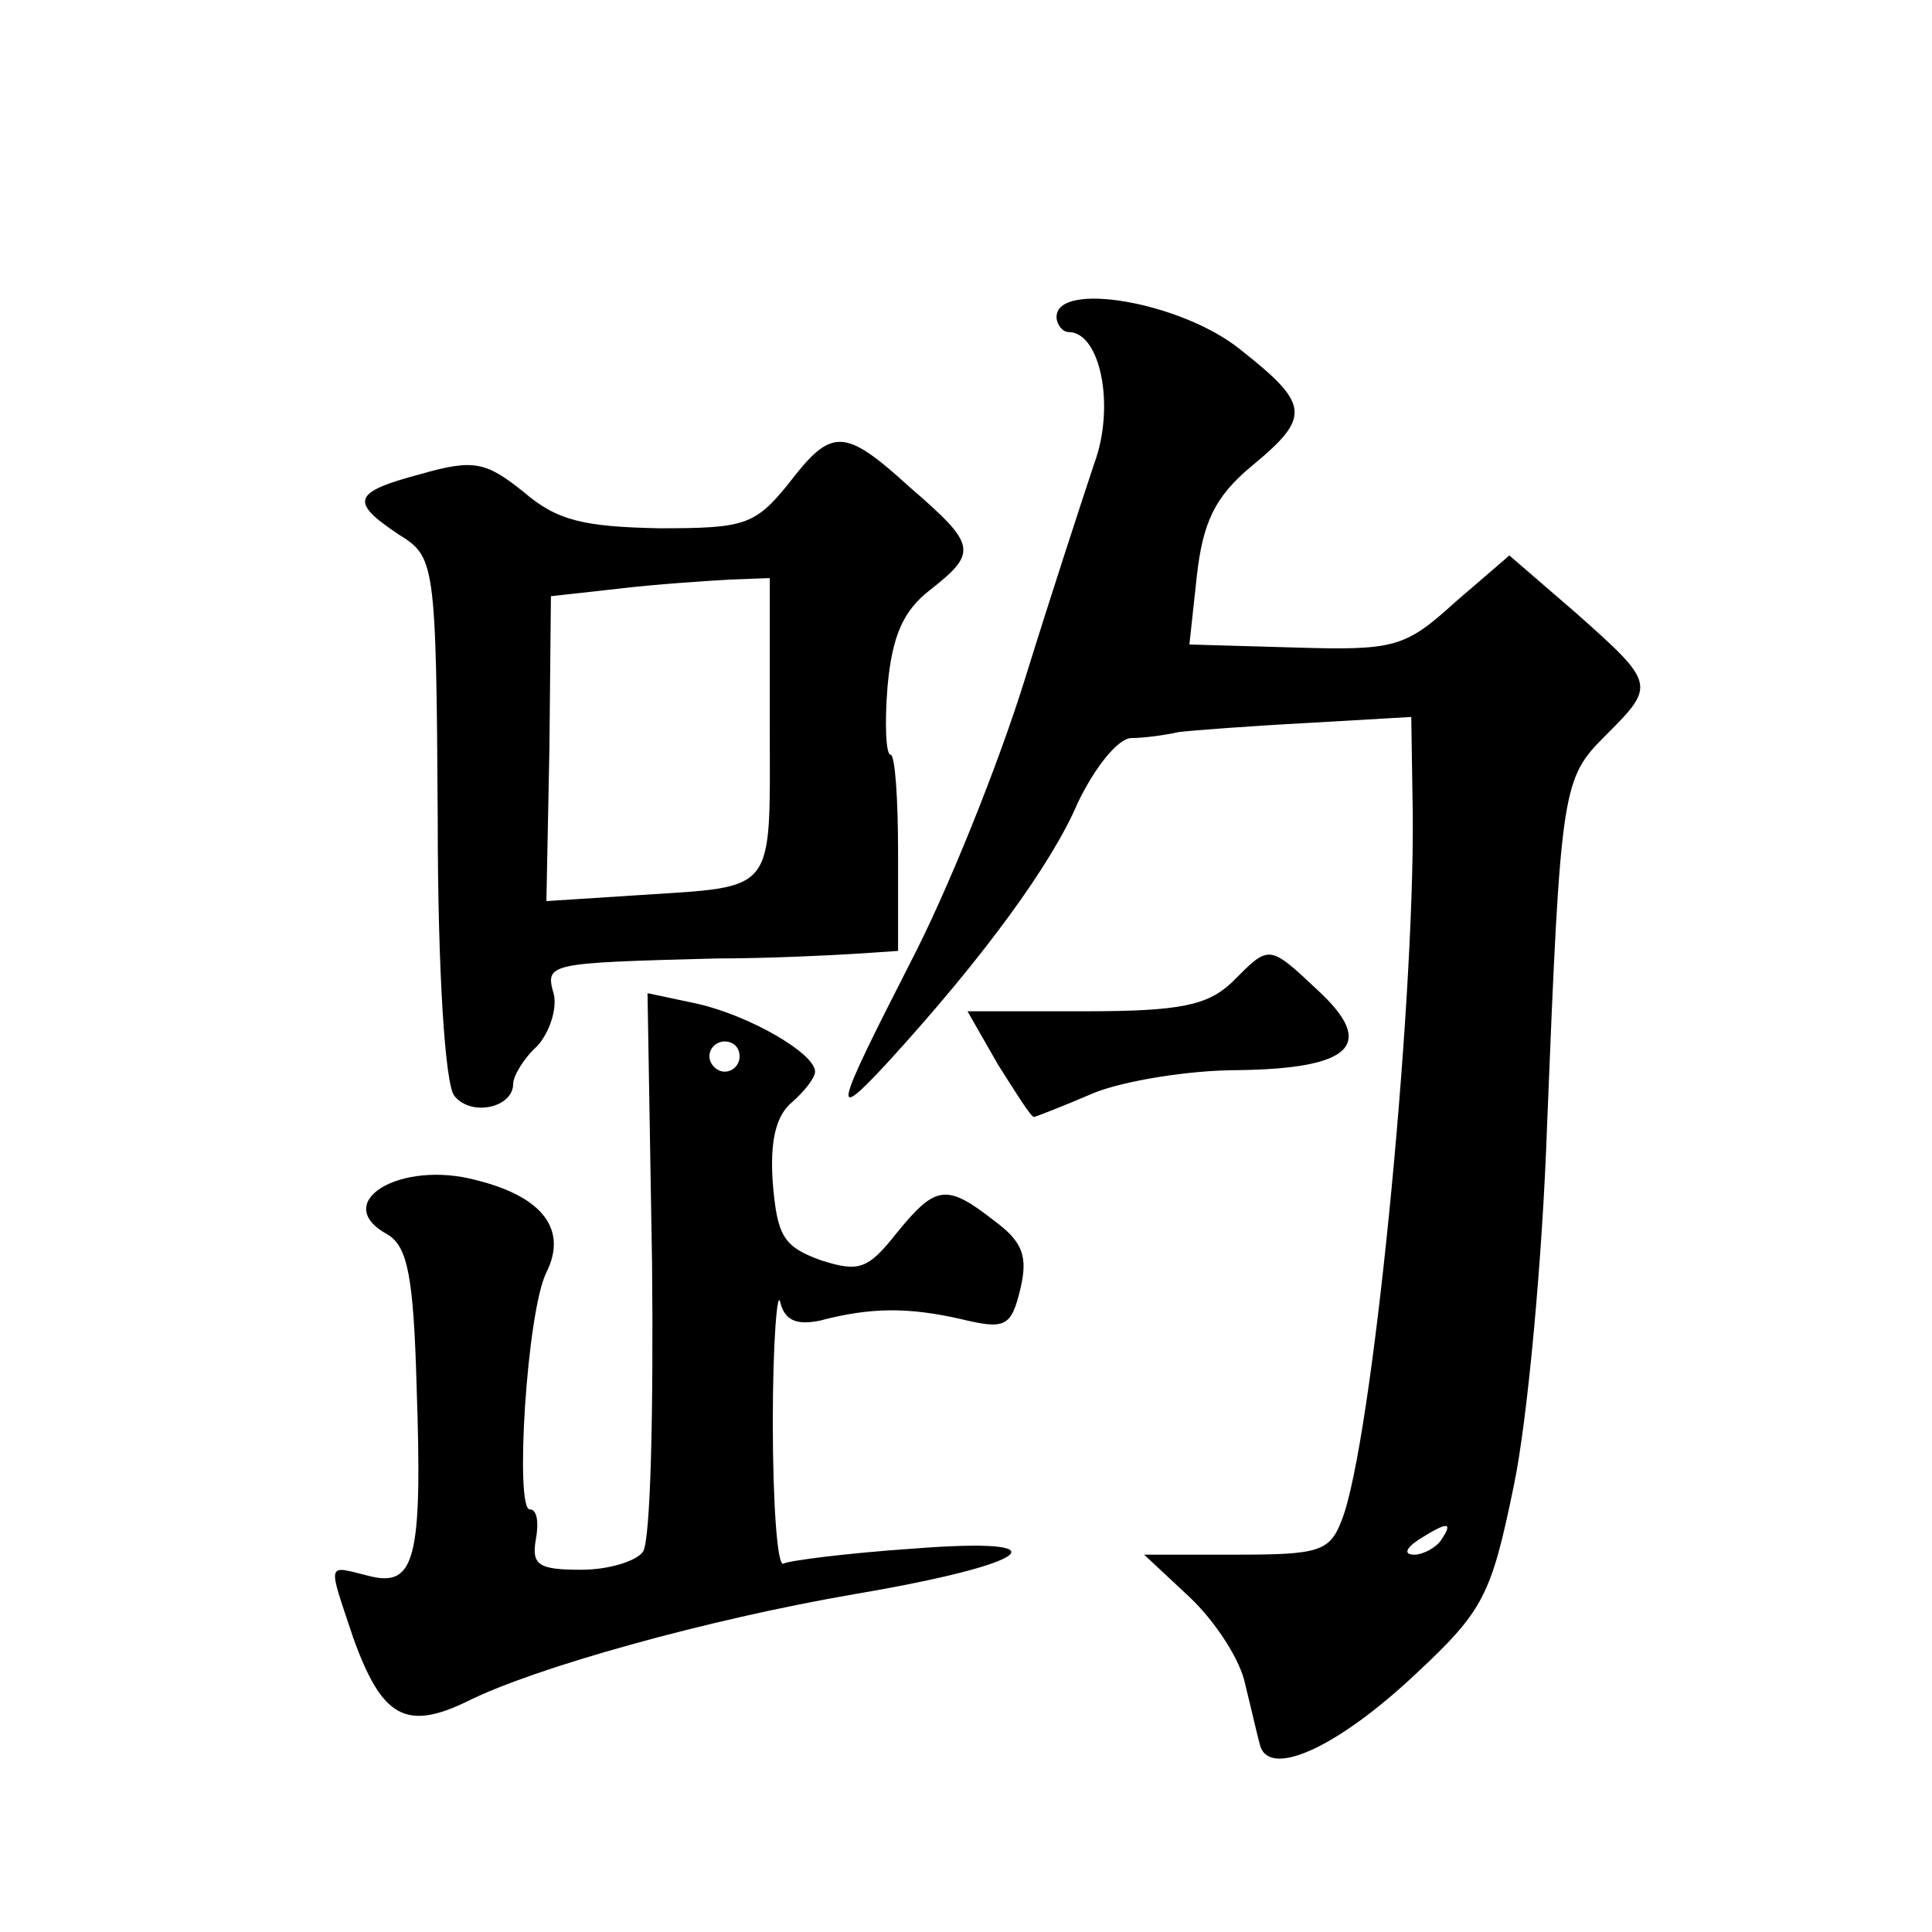 <?xml version="1.0" standalone="no"?>
<!DOCTYPE svg PUBLIC "-//W3C//DTD SVG 20010904//EN"
 "http://www.w3.org/TR/2001/REC-SVG-20010904/DTD/svg10.dtd">
<svg version="1.0" xmlns="http://www.w3.org/2000/svg"
 width="128pt" height="128pt" viewBox="0 0 128 128"
 preserveAspectRatio="xMidYMid meet">
<g transform="translate(0,128) scale(0.1,-0.1)"
fill="#0" stroke="none">
<path d="M700 1070 c0 -5 4 -10 8 -10 21 0 31 -49 17 -87 -7 -21 -28 -85 -46 -143
-18 -58 -52 -142 -76 -188 -50 -98 -53 -107 -15 -66 64 70 109 132 126 172 11 23
26 42 35 43 9 0 23 2 32 4 8 1 47 4 85 6 l69 4 1 -65 c1 -131 -27 -416 -47 -467
-8 -21 -15 -23 -70 -23 l-61 0 30 -28 c17 -16 34 -42 37 -58 4 -16 8 -34 10 -41
7 -21 52 0 103 48 45 42 50 52 65 125 9 43 19 151 22 239 9 225 10 229 39 258 33
33 33 34 -20 81 l-44 38 -36 -31 c-33 -30 -40 -32 -106 -30 l-70 2 5 46 c4 35 12
52 36 72 40 33 39 41 -8 78 -39 31 -121 45 -121 21z m255 -810 c-3 -5 -12 -10 -18
-10 -7 0 -6 4 3 10 19 12 23 12 15 0z M522 959 c-22 -27 -29 -29 -85 -29 -50 1
-68 5 -90 24 -25 20 -33 22 -68 12 -45 -12 -48 -18 -15 -40 24 -15 25 -17 26 -188
0 -103 5 -177 11 -184 11 -14 39 -8 39 8 0 5 7 17 16 25 8 9 13 24 11 34 -6 21
-5 21 108 24 33 0 74 2 90 3 l30 2 0 65 c0 36 -2 65 -5 65 -3 0 -4 20 -2 45 3 33
10 50 28 64 32 25 31 30 -13 68 -44 40 -52 40 -81 2z m-12 -161 c0 -111 5 -105
-86 -111 l-62 -4 2 101 1 101 45 5 c25 3 57 5 73 6 l27 1 0 -99z M816 629 c-16
-15 -34 -19 -97 -19 l-78 0 20 -35 c12 -19 22 -35 24 -35 1 0 19 7 40 16 20 8 63
15 95 15 76 1 92 17 53 53 -33 31 -32 30 -57 5z M432 443 c1 -98 -1 -184 -6 -191
-4 -6 -22 -12 -41 -12 -28 0 -33 3 -30 20 2 11 1 20 -4 20 -10 0 -2 131 11 157
14 28 -2 50 -46 61 -51 14 -98 -15 -59 -36 13 -8 17 -28 19 -100 4 -116 -1 -134
-32 -126 -28 7 -27 10 -10 -41 19 -53 35 -62 76 -42 44 22 158 54 257 71 118 20
140 38 38 30 -44 -3 -83 -8 -86 -10 -4 -2 -7 40 -7 94 0 53 3 89 5 79 3 -12 11
-15 26 -12 34 9 59 9 94 1 29 -7 33 -5 39 20 5 21 2 31 -17 45 -32 25 -39 24 -65
-8 -19 -24 -25 -26 -50 -18 -25 9 -29 16 -32 51 -2 28 2 45 13 54 8 7 15 16 15
20 0 12 -43 37 -78 45 l-33 7 3 -179z m58 137 c0 -5 -4 -10 -10 -10 -5 0 -10 5
-10 10 0 6 5 10 10 10 6 0 10 -4 10 -10z"/>
</g>
</svg>
